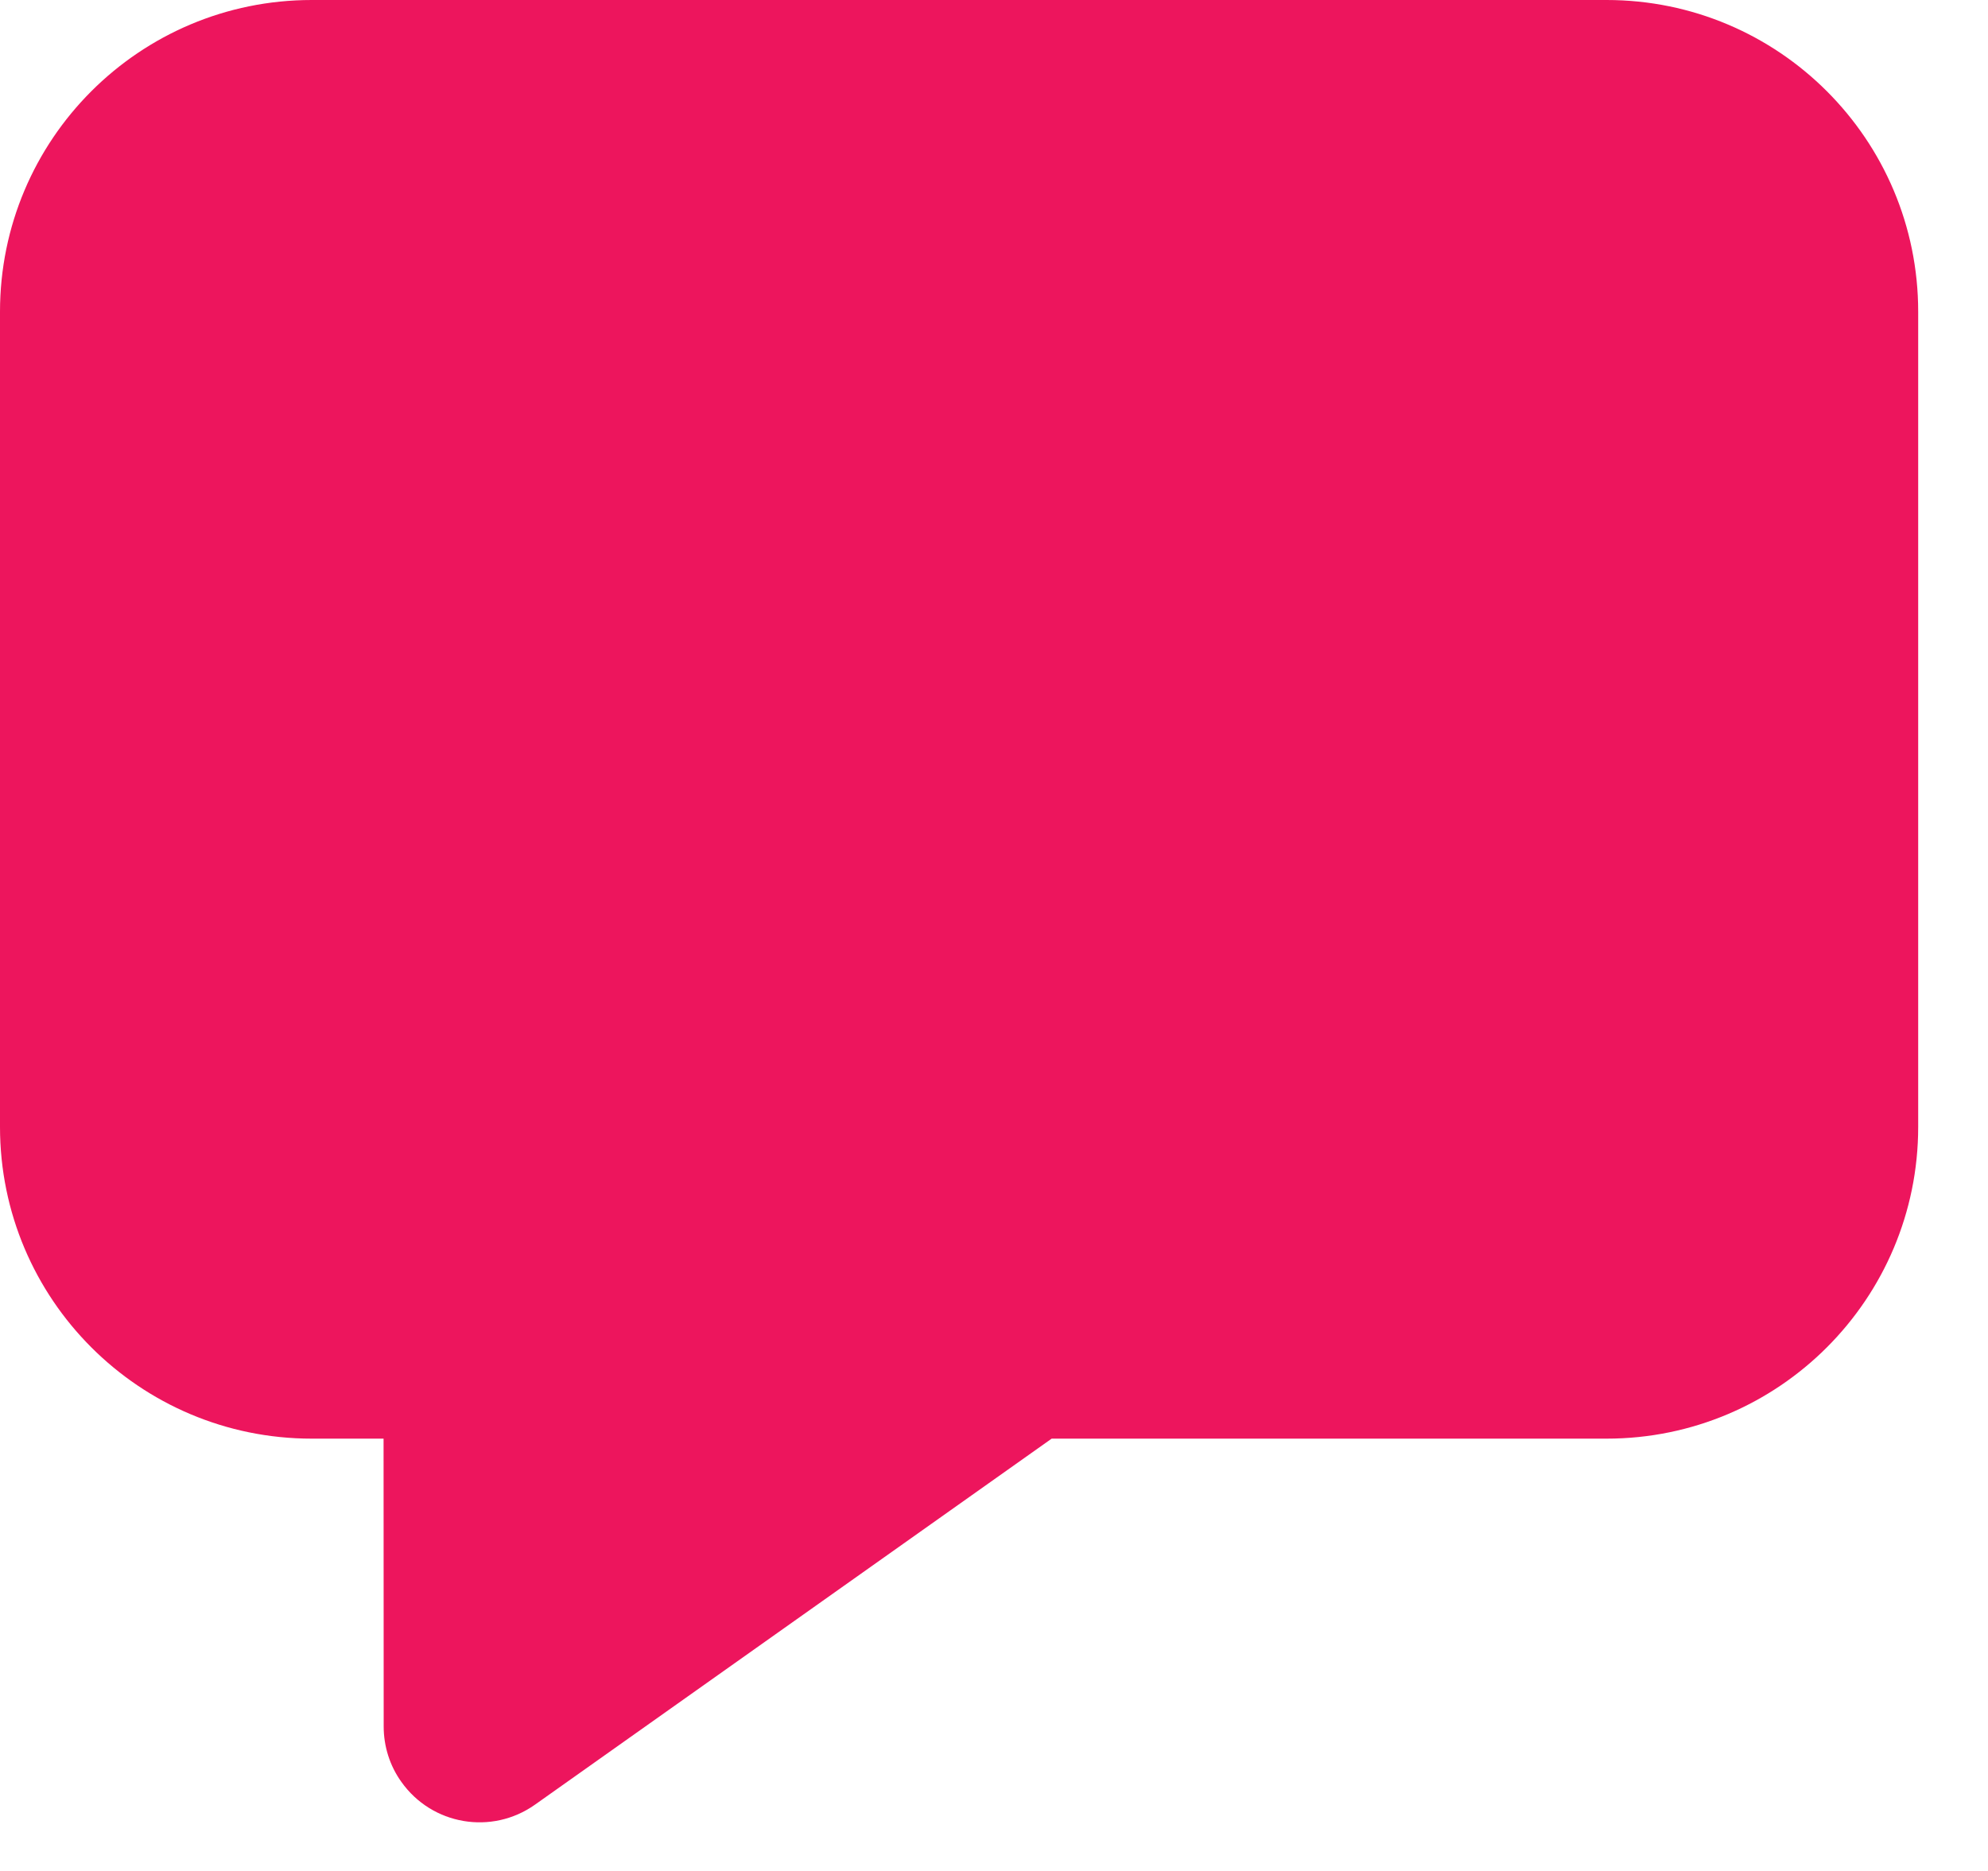<svg width="17" height="16" viewBox="0 0 17 16" fill="none" xmlns="http://www.w3.org/2000/svg">
<path d="M2.666 12.303C1.193 12.303 0 11.109 0 9.637V2.666C0 1.193 1.193 0 2.666 0H13.738C15.21 0 16.403 1.193 16.403 2.666V9.637C16.403 11.109 15.21 12.303 13.738 12.303H8.993L4.575 15.433C4.205 15.695 3.694 15.608 3.432 15.238C3.333 15.1 3.281 14.934 3.281 14.764L3.28 12.303H2.666Z" fill="#ED155D"/>
</svg>
